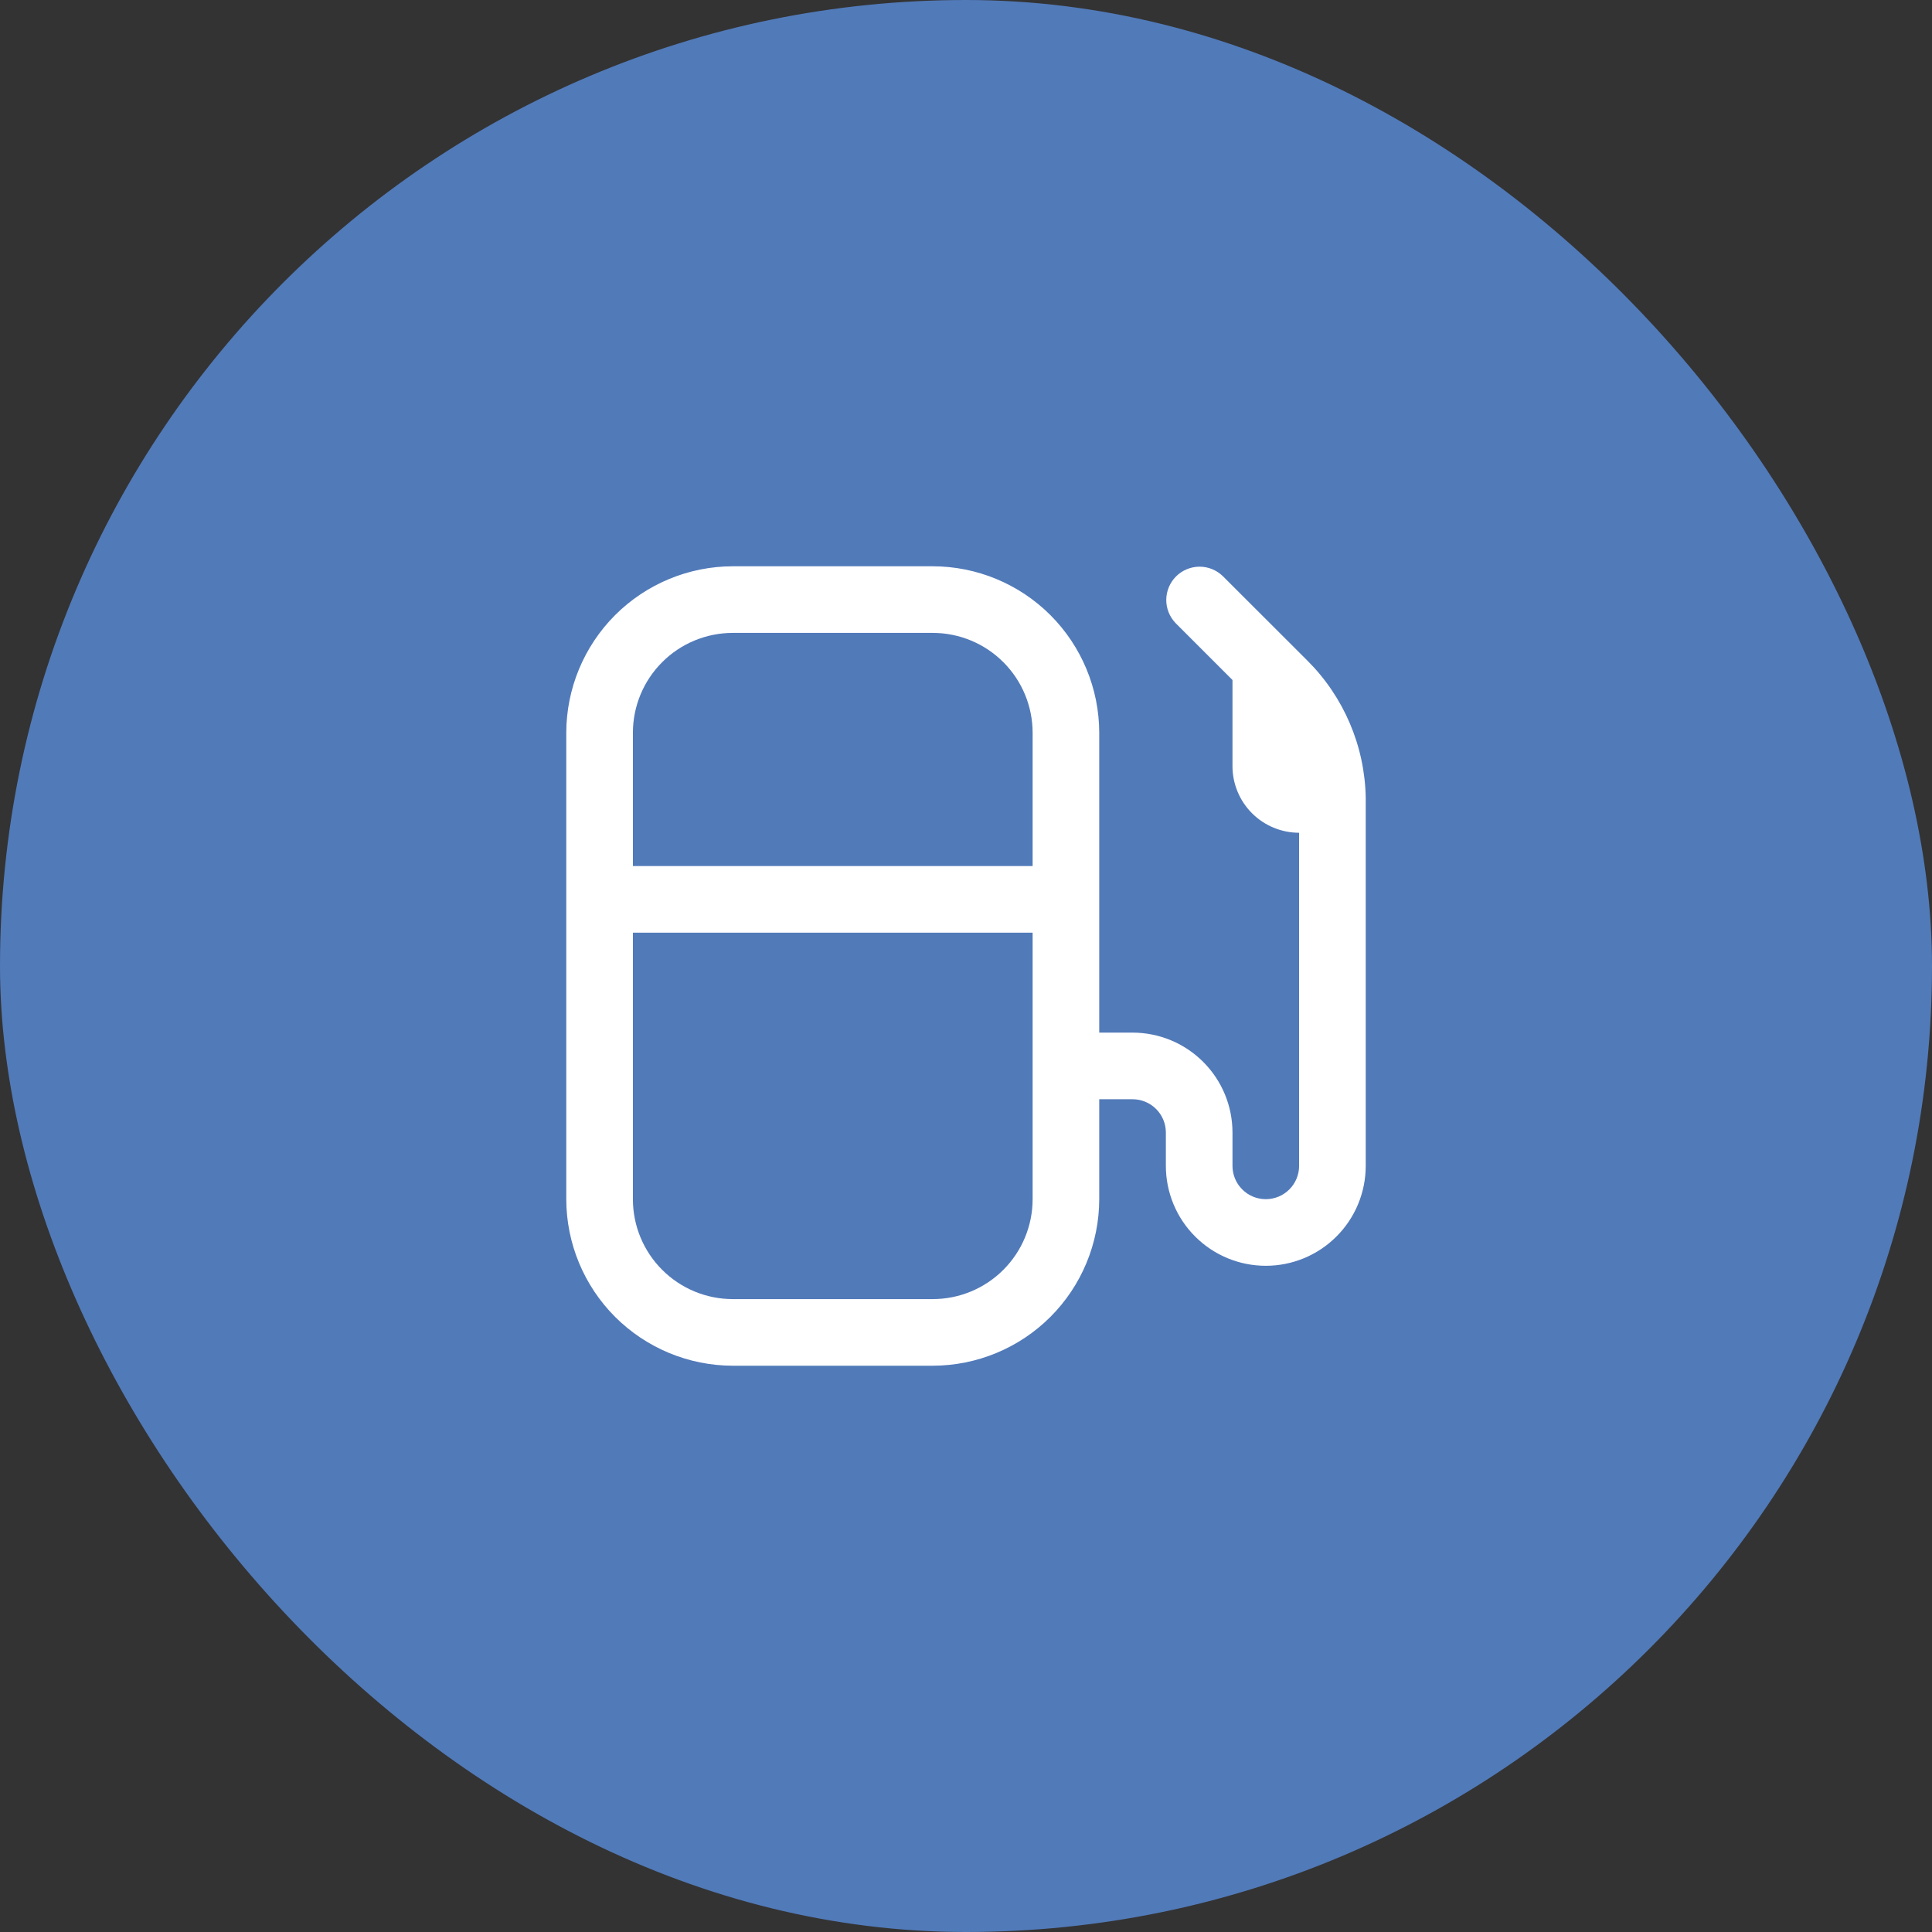 <svg width="58" height="58" viewBox="0 0 58 58" fill="none" xmlns="http://www.w3.org/2000/svg">
<rect x="0" y="0" width="58" height="58" fill="#333333" stroke="none"/>
<rect width="58" height="58" rx="29" fill="#517AB9"/>
<g clip-path="url(#clip0_2001_22)">
<path d="M41 23.945C40.972 22.397 40.342 20.92 39.245 19.828L36.707 17.293C36.518 17.111 36.266 17.01 36.004 17.012C35.741 17.015 35.491 17.12 35.305 17.305C35.12 17.491 35.015 17.741 35.012 18.004C35.01 18.266 35.111 18.518 35.293 18.707L37 20.414V23C37 23.53 37.211 24.039 37.586 24.414C37.961 24.789 38.47 25 39 25V35C39 35.265 38.895 35.52 38.707 35.707C38.52 35.895 38.265 36 38 36C37.735 36 37.48 35.895 37.293 35.707C37.105 35.52 37 35.265 37 35V34C37 33.204 36.684 32.441 36.121 31.879C35.559 31.316 34.796 31 34 31H33V22C32.998 20.674 32.471 19.404 31.534 18.466C30.596 17.529 29.326 17.002 28 17H22C20.674 17.002 19.404 17.529 18.466 18.466C17.529 19.404 17.002 20.674 17 22V36C17.002 37.326 17.529 38.596 18.466 39.534C19.404 40.471 20.674 40.998 22 41H28C29.326 40.998 30.596 40.471 31.534 39.534C32.471 38.596 32.998 37.326 33 36V33H34C34.265 33 34.52 33.105 34.707 33.293C34.895 33.48 35 33.735 35 34V35C35 35.796 35.316 36.559 35.879 37.121C36.441 37.684 37.204 38 38 38C38.796 38 39.559 37.684 40.121 37.121C40.684 36.559 41 35.796 41 35C41 35 41 23.963 41 23.945ZM22 19H28C28.796 19 29.559 19.316 30.121 19.879C30.684 20.441 31 21.204 31 22V26H19V22C19 21.204 19.316 20.441 19.879 19.879C20.441 19.316 21.204 19 22 19ZM31 36C31 36.796 30.684 37.559 30.121 38.121C29.559 38.684 28.796 39 28 39H22C21.204 39 20.441 38.684 19.879 38.121C19.316 37.559 19 36.796 19 36V28H31V36Z" fill="white"/>
</g>
<defs>
<clipPath id="clip0_2001_22">
<rect width="24" height="24" fill="white" transform="translate(17 17)"/>
</clipPath>
</defs>
</svg>
